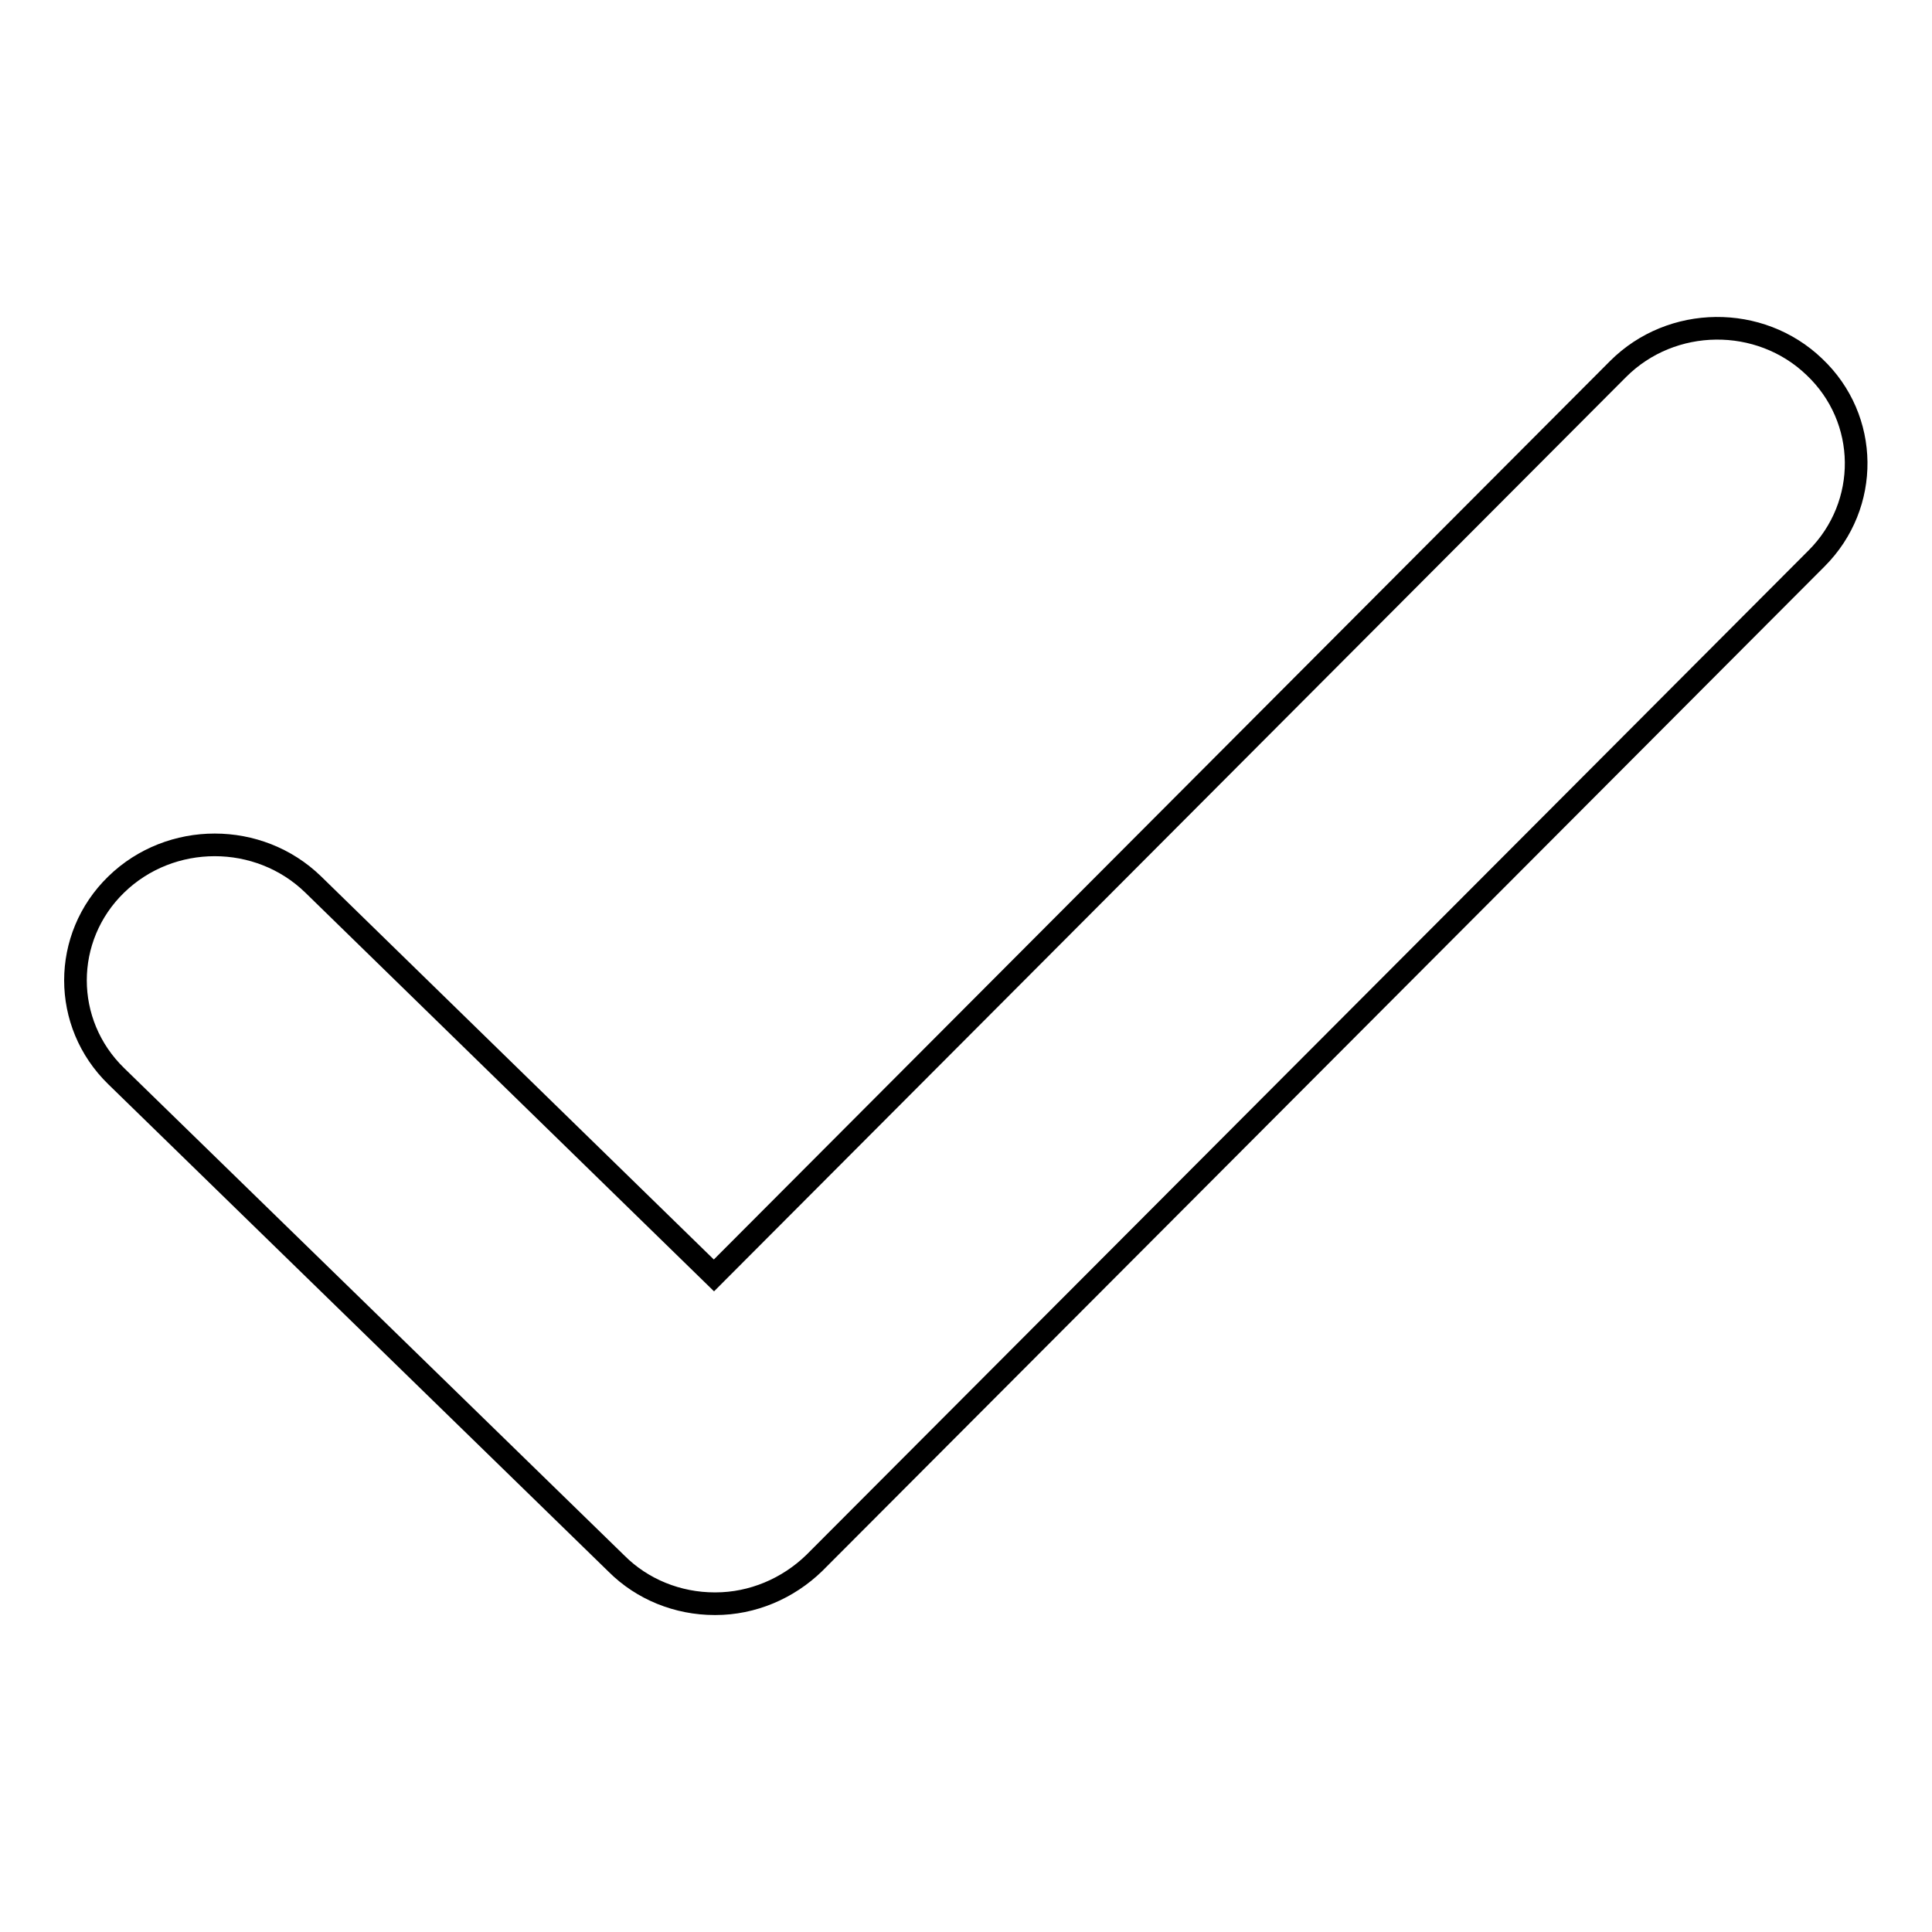 <?xml version="1.0" encoding="utf-8"?>
<!-- Svg Vector Icons : http://www.onlinewebfonts.com/icon -->
<!DOCTYPE svg PUBLIC "-//W3C//DTD SVG 1.1//EN" "http://www.w3.org/Graphics/SVG/1.1/DTD/svg11.dtd">
<svg version="1.1" xmlns="http://www.w3.org/2000/svg" xmlns:xlink="http://www.w3.org/1999/xlink" x="0px" y="0px" viewBox="0 0 256 256" enable-background="new 0 0 256 256" xml:space="preserve">
<g><g><path stroke-width="3" fill-opacity="0" stroke="#000000"  d="M214.4,48.9L94.6,169l-53.1-51.8c-7.2-7-18.9-7-26.1,0c-7.2,7-7.2,18.4,0,25.4l66.3,64.6c3.4,3.4,8.1,5.3,13,5.3c0,0,0.1,0,0.1,0c4.9,0,9.6-2,13.1-5.4L240.7,74c7.1-7.1,7-18.5-0.3-25.4C233.2,41.7,221.5,41.8,214.4,48.9L214.4,48.9z"/></g></g>
</svg>